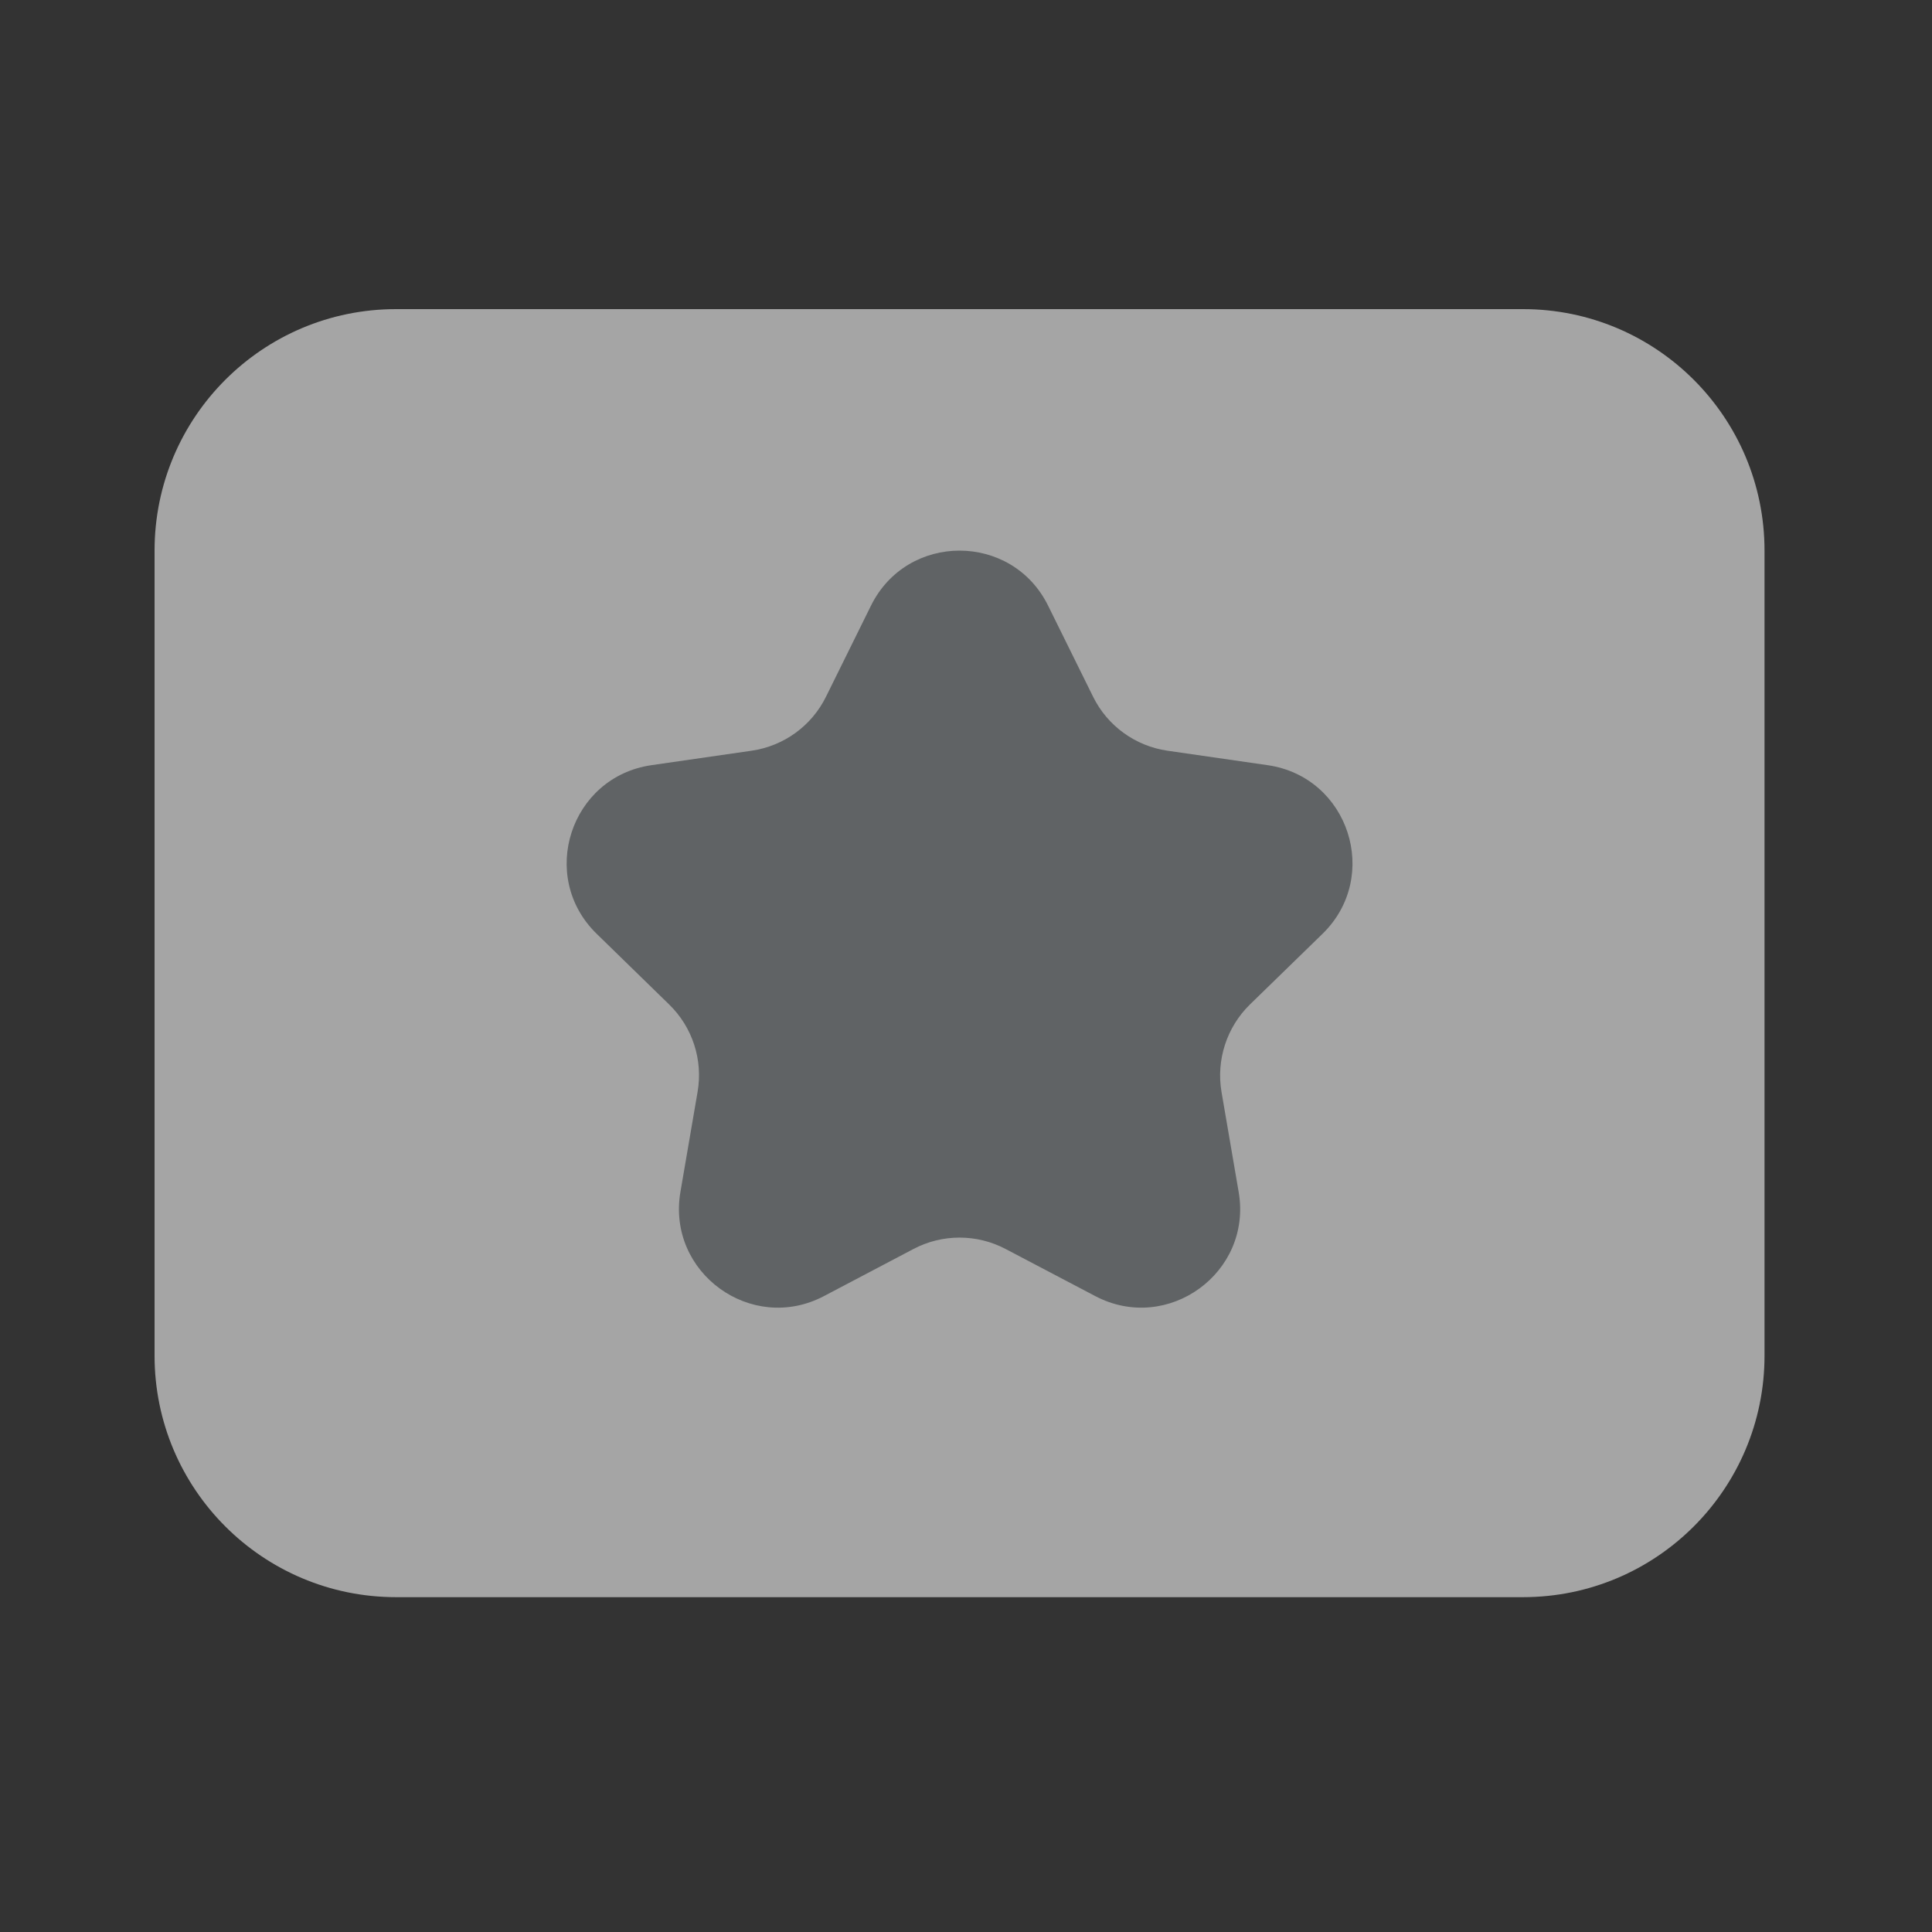 <svg width="16" height="16" viewBox="0 0 16 16" fill="none" xmlns="http://www.w3.org/2000/svg">
<rect x="0" y="0" width="16" height="16" fill="#333333" stroke="none"/>
<g id="ico copy 4" opacity="0.6">
<path id="Path" d="M3.28 13.227H12.613C13.718 13.227 14.613 12.331 14.613 11.227V4.56C14.613 3.455 13.718 2.56 12.613 2.56H3.28C2.175 2.56 1.28 3.455 1.28 4.56V11.227C1.28 12.331 2.175 13.227 3.28 13.227Z" fill="#F1F1F1"/>
<path id="Path_2" d="M8.68 5.016L9.052 5.769C9.171 6.011 9.401 6.178 9.668 6.217L10.499 6.337C11.171 6.435 11.438 7.259 10.953 7.733L10.351 8.319C10.159 8.507 10.071 8.778 10.116 9.043L10.258 9.871C10.373 10.539 9.671 11.049 9.071 10.734L8.327 10.343C8.089 10.218 7.804 10.218 7.566 10.343L6.823 10.734C6.223 11.049 5.521 10.54 5.635 9.871L5.777 9.043C5.823 8.778 5.735 8.507 5.542 8.319L4.941 7.733C4.455 7.259 4.723 6.435 5.394 6.337L6.225 6.217C6.492 6.178 6.722 6.011 6.841 5.769L7.213 5.016C7.513 4.408 8.38 4.408 8.68 5.016Z" fill="#7E8487"/>
</g>
</svg>

